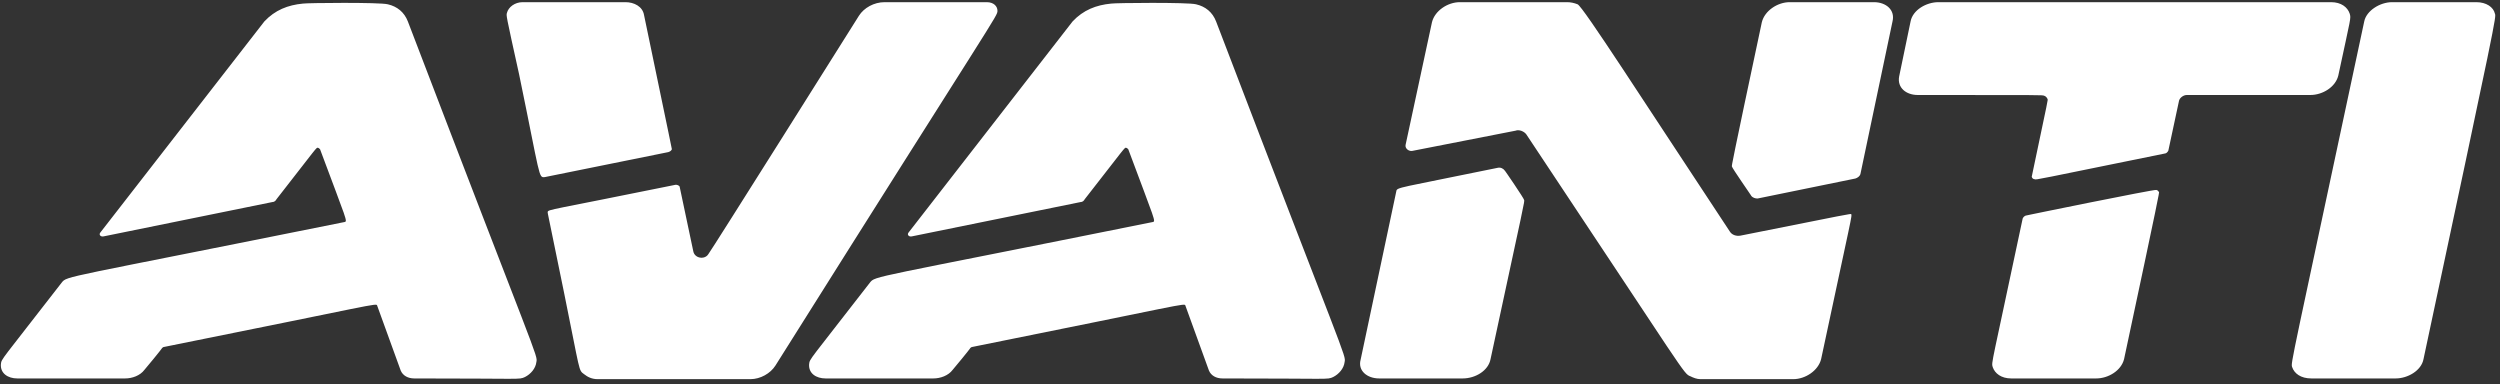 <svg width="436" height="67" viewBox="0 0 436 67" fill="none" xmlns="http://www.w3.org/2000/svg">
<rect x="0" y="0" width="436" height="67" fill="#333333" stroke="none"/>
<path d="M71.131 3.74C93.794 63.011 93.794 61.891 93.545 63.136C93.42 64.257 92.549 65.253 91.553 65.751C90.432 66.249 91.428 66 72.252 66C71.131 66 70.26 65.502 69.886 64.63L65.777 53.299C65.653 52.801 65.777 53.05 28.546 60.521C28.421 60.521 28.421 60.646 28.297 60.646C28.421 60.521 27.799 61.393 25.184 64.506C24.437 65.502 23.067 66 21.822 66H3.019C1.4 66 0.031 65.128 0.155 63.51C0.28 62.514 0.031 63.136 10.739 49.314C11.736 48.069 10.615 48.692 60.049 38.73C60.672 38.606 60.547 38.73 55.816 26.029C55.691 25.905 55.566 25.78 55.442 25.78C55.193 25.656 55.317 25.656 48.22 34.746C48.095 34.995 47.846 35.244 47.473 35.244L18.086 41.221C17.588 41.345 17.214 40.972 17.463 40.598L46.103 3.74C47.971 1.748 50.212 0.876 52.827 0.627C53.45 0.503 66.275 0.378 67.645 0.752C69.264 1.125 70.509 2.121 71.131 3.74ZM117.176 26.029C117.052 26.278 116.927 26.403 116.554 26.527L95.012 30.886C93.891 31.01 94.265 31.01 90.529 12.955C88.163 2.246 88.288 2.744 88.412 2.246C88.661 1.25 89.782 0.378 91.152 0.378H109.083C110.577 0.378 112.071 1.125 112.32 2.62C117.176 26.029 117.176 25.905 117.176 26.029ZM154.283 0.378H172.089C173.335 0.378 173.957 1.125 173.957 1.872C173.957 2.869 174.082 1.997 135.232 63.759C134.36 65.128 132.617 66.124 130.874 66.124H104.226C103.23 66.124 102.483 65.751 101.86 65.253C100.864 64.506 101.238 65.128 98.374 51.058C95.51 36.987 95.51 37.236 95.51 36.987C95.635 36.489 95.635 36.738 117.674 32.255C118.048 32.131 118.546 32.38 118.546 32.629L120.912 43.836C121.161 45.081 122.904 45.33 123.527 44.334C123.651 44.334 149.8 2.744 149.8 2.744C150.672 1.374 152.415 0.378 154.283 0.378ZM212.086 3.74C234.749 63.011 234.749 61.891 234.5 63.136C234.375 64.257 233.504 65.253 232.508 65.751C231.387 66.249 232.383 66 213.207 66C212.086 66 211.215 65.502 210.841 64.63L206.732 53.299C206.608 52.801 206.732 53.05 169.501 60.521C169.376 60.521 169.376 60.646 169.252 60.646C169.376 60.521 168.754 61.393 166.139 64.506C165.392 65.502 164.022 66 162.777 66H143.974C142.356 66 140.986 65.128 141.11 63.51C141.235 62.514 140.986 63.136 151.695 49.314C152.691 48.069 151.57 48.692 201.004 38.73C201.627 38.606 201.502 38.73 196.771 26.029C196.646 25.905 196.522 25.78 196.397 25.78C196.148 25.656 196.273 25.656 189.175 34.746C189.05 34.995 188.801 35.244 188.428 35.244L159.041 41.221C158.543 41.345 158.17 40.972 158.419 40.598L187.058 3.74C188.926 1.748 191.167 0.876 193.782 0.627C194.405 0.503 207.23 0.378 208.6 0.752C210.219 1.125 211.464 2.121 212.086 3.74ZM303.53 41.096C322.831 37.236 322.831 37.236 322.831 37.361C323.08 37.485 322.956 37.485 317.601 62.638C317.103 64.63 314.862 66.124 312.745 66.124H296.557C295.935 66.124 295.312 65.876 294.814 65.626C293.569 65.128 294.441 65.876 266.175 23.414C265.801 22.916 264.929 22.543 264.307 22.792L246.501 26.278C245.753 26.527 245.006 25.905 245.131 25.282L249.738 3.865C250.236 1.872 252.478 0.378 254.594 0.378H273.272C273.895 0.378 274.517 0.503 275.14 0.752C276.136 1.25 286.347 17.188 301.663 40.349C302.036 40.972 302.783 41.221 303.53 41.096ZM262.439 29.765C262.315 29.516 265.801 34.621 265.801 34.87C265.926 35.119 265.926 34.87 259.949 62.638C259.575 64.63 257.334 66 255.092 66H240.524C238.407 66 236.788 64.63 237.286 62.763L243.512 33.376C243.637 32.629 243.637 32.878 261.194 29.267C261.692 29.142 262.19 29.391 262.439 29.765ZM326.816 0.378C328.932 0.378 330.551 1.748 330.053 3.74L324.45 30.387C324.325 30.761 323.952 31.01 323.578 31.134L306.519 34.621C306.145 34.621 305.647 34.497 305.398 34.123C305.523 34.248 302.036 29.267 302.036 29.018C302.036 28.769 301.912 29.018 307.266 3.865C307.764 1.872 310.006 0.378 312.122 0.378H326.816ZM376.04 33.127C376.289 33.127 376.413 33.376 376.538 33.5C376.538 33.749 376.662 33.5 370.436 62.638C369.938 64.63 367.697 66 365.58 66H350.762C349.019 66 347.898 65.128 347.525 64.008C347.276 63.136 347.276 64.008 352.755 38.108C352.879 37.859 353.004 37.734 353.253 37.61C353.128 37.61 375.666 33.002 376.04 33.127ZM409.785 2.371C410.034 3.242 410.034 2.744 407.792 13.204C407.294 15.196 405.053 16.566 402.936 16.566H381.394C380.771 16.566 380.149 17.064 380.024 17.562L378.157 26.278C378.032 26.527 377.783 26.776 377.534 26.776C354.871 31.384 355.12 31.384 354.871 31.259C354.498 31.259 354.249 30.886 354.373 30.637C357.362 16.566 357.113 17.562 357.113 17.313C356.988 17.064 356.864 16.815 356.49 16.69C356.117 16.566 356.49 16.566 334.45 16.566C332.458 16.566 330.839 15.321 331.213 13.328L333.205 3.74C333.579 1.748 335.944 0.378 338.061 0.378H406.547C408.29 0.378 409.411 1.25 409.785 2.371ZM435.109 2.371C435.358 2.993 435.482 2.495 422.657 62.638C422.283 64.63 419.917 66 417.8 66H403.107C401.239 66 400.119 65.128 399.745 64.008C399.496 63.261 399.496 63.883 412.322 3.74C412.695 1.872 415.061 0.378 417.178 0.378H431.871C433.614 0.378 434.86 1.25 435.109 2.371Z" fill="white"/>
</svg>
